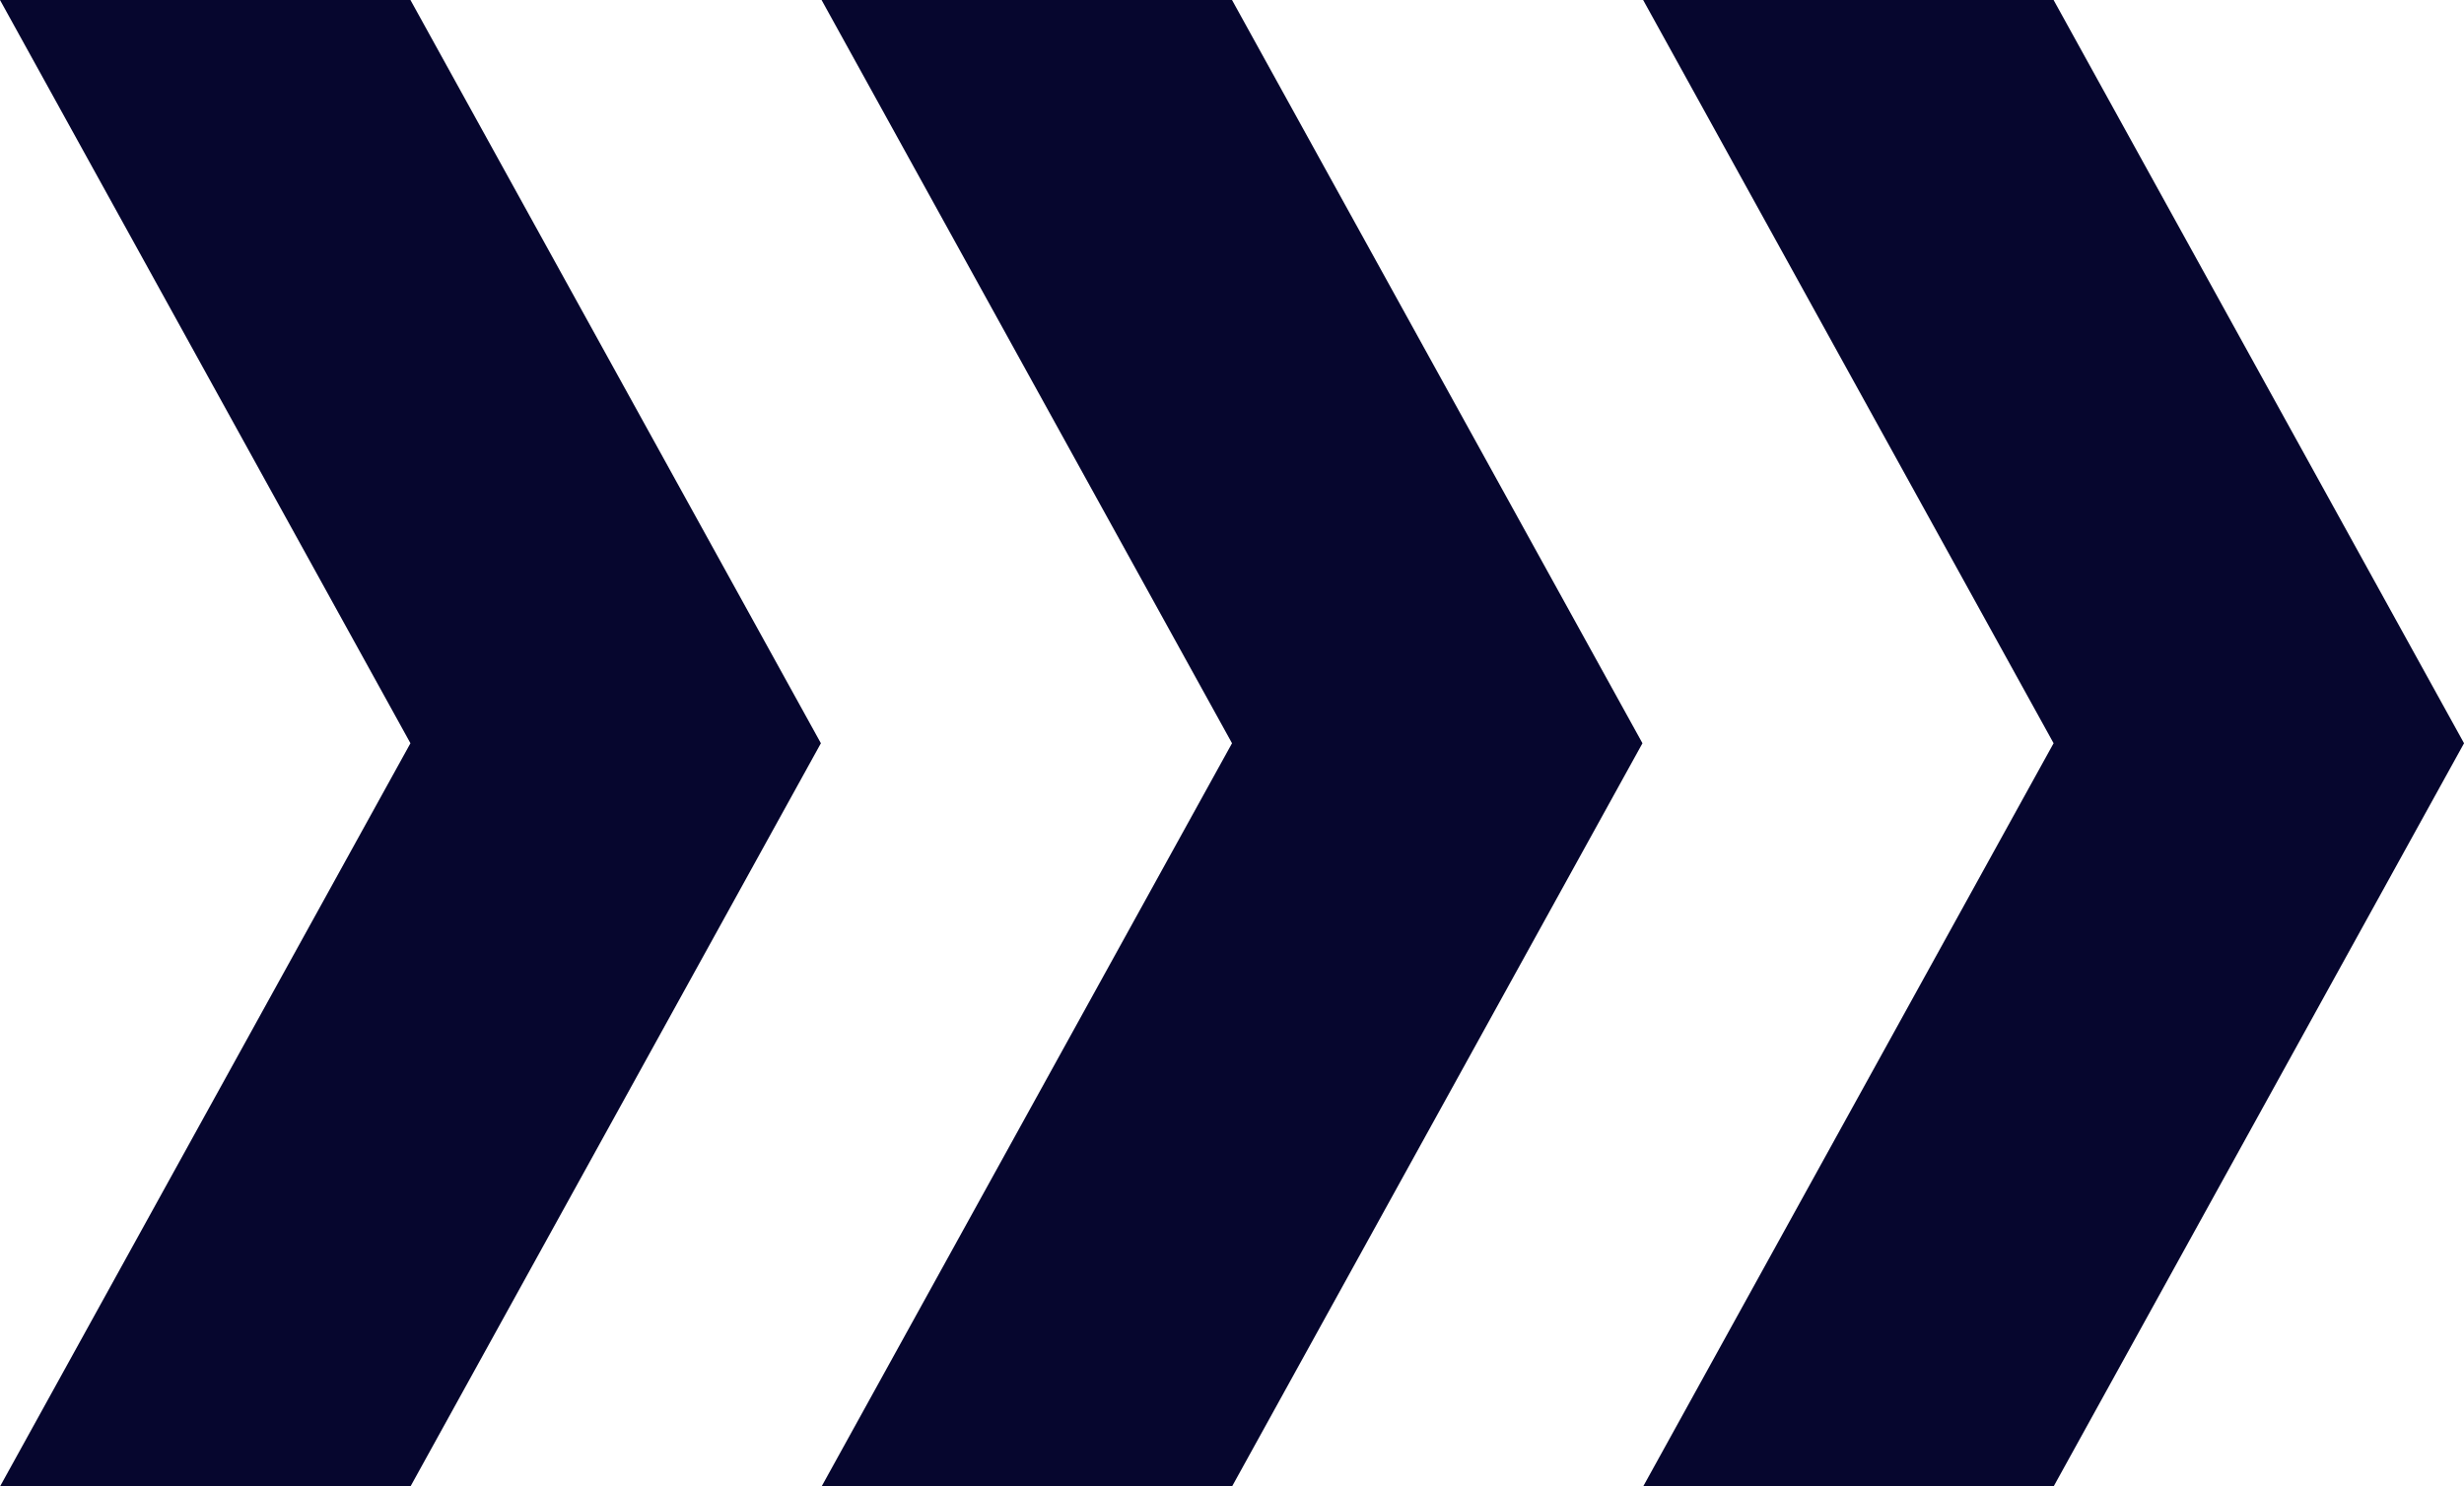 <svg xmlns="http://www.w3.org/2000/svg" width="71.979" height="43.432" viewBox="0 0 71.979 43.432">
  <defs>
    <style>
      .cls-1 {
        fill: #06062e;
      }
    </style>
  </defs>
  <g id="グループ_3605" data-name="グループ 3605" transform="translate(-122.135 -1493.525)">
    <path id="パス_4049" data-name="パス 4049" class="cls-1" d="M0,0,11.99,21.716,0,43.432H11.99l11.99-21.716L11.99,0Z" transform="translate(170.135 1493.525)"/>
    <path id="パス_4050" data-name="パス 4050" class="cls-1" d="M0,0,11.99,21.716,0,43.432H11.99l11.99-21.716L11.99,0Z" transform="translate(146.135 1493.525)"/>
    <path id="パス_4051" data-name="パス 4051" class="cls-1" d="M0,0,11.99,21.716,0,43.432H11.99l11.99-21.716L11.99,0Z" transform="translate(122.135 1493.525)"/>
  </g>
</svg>
